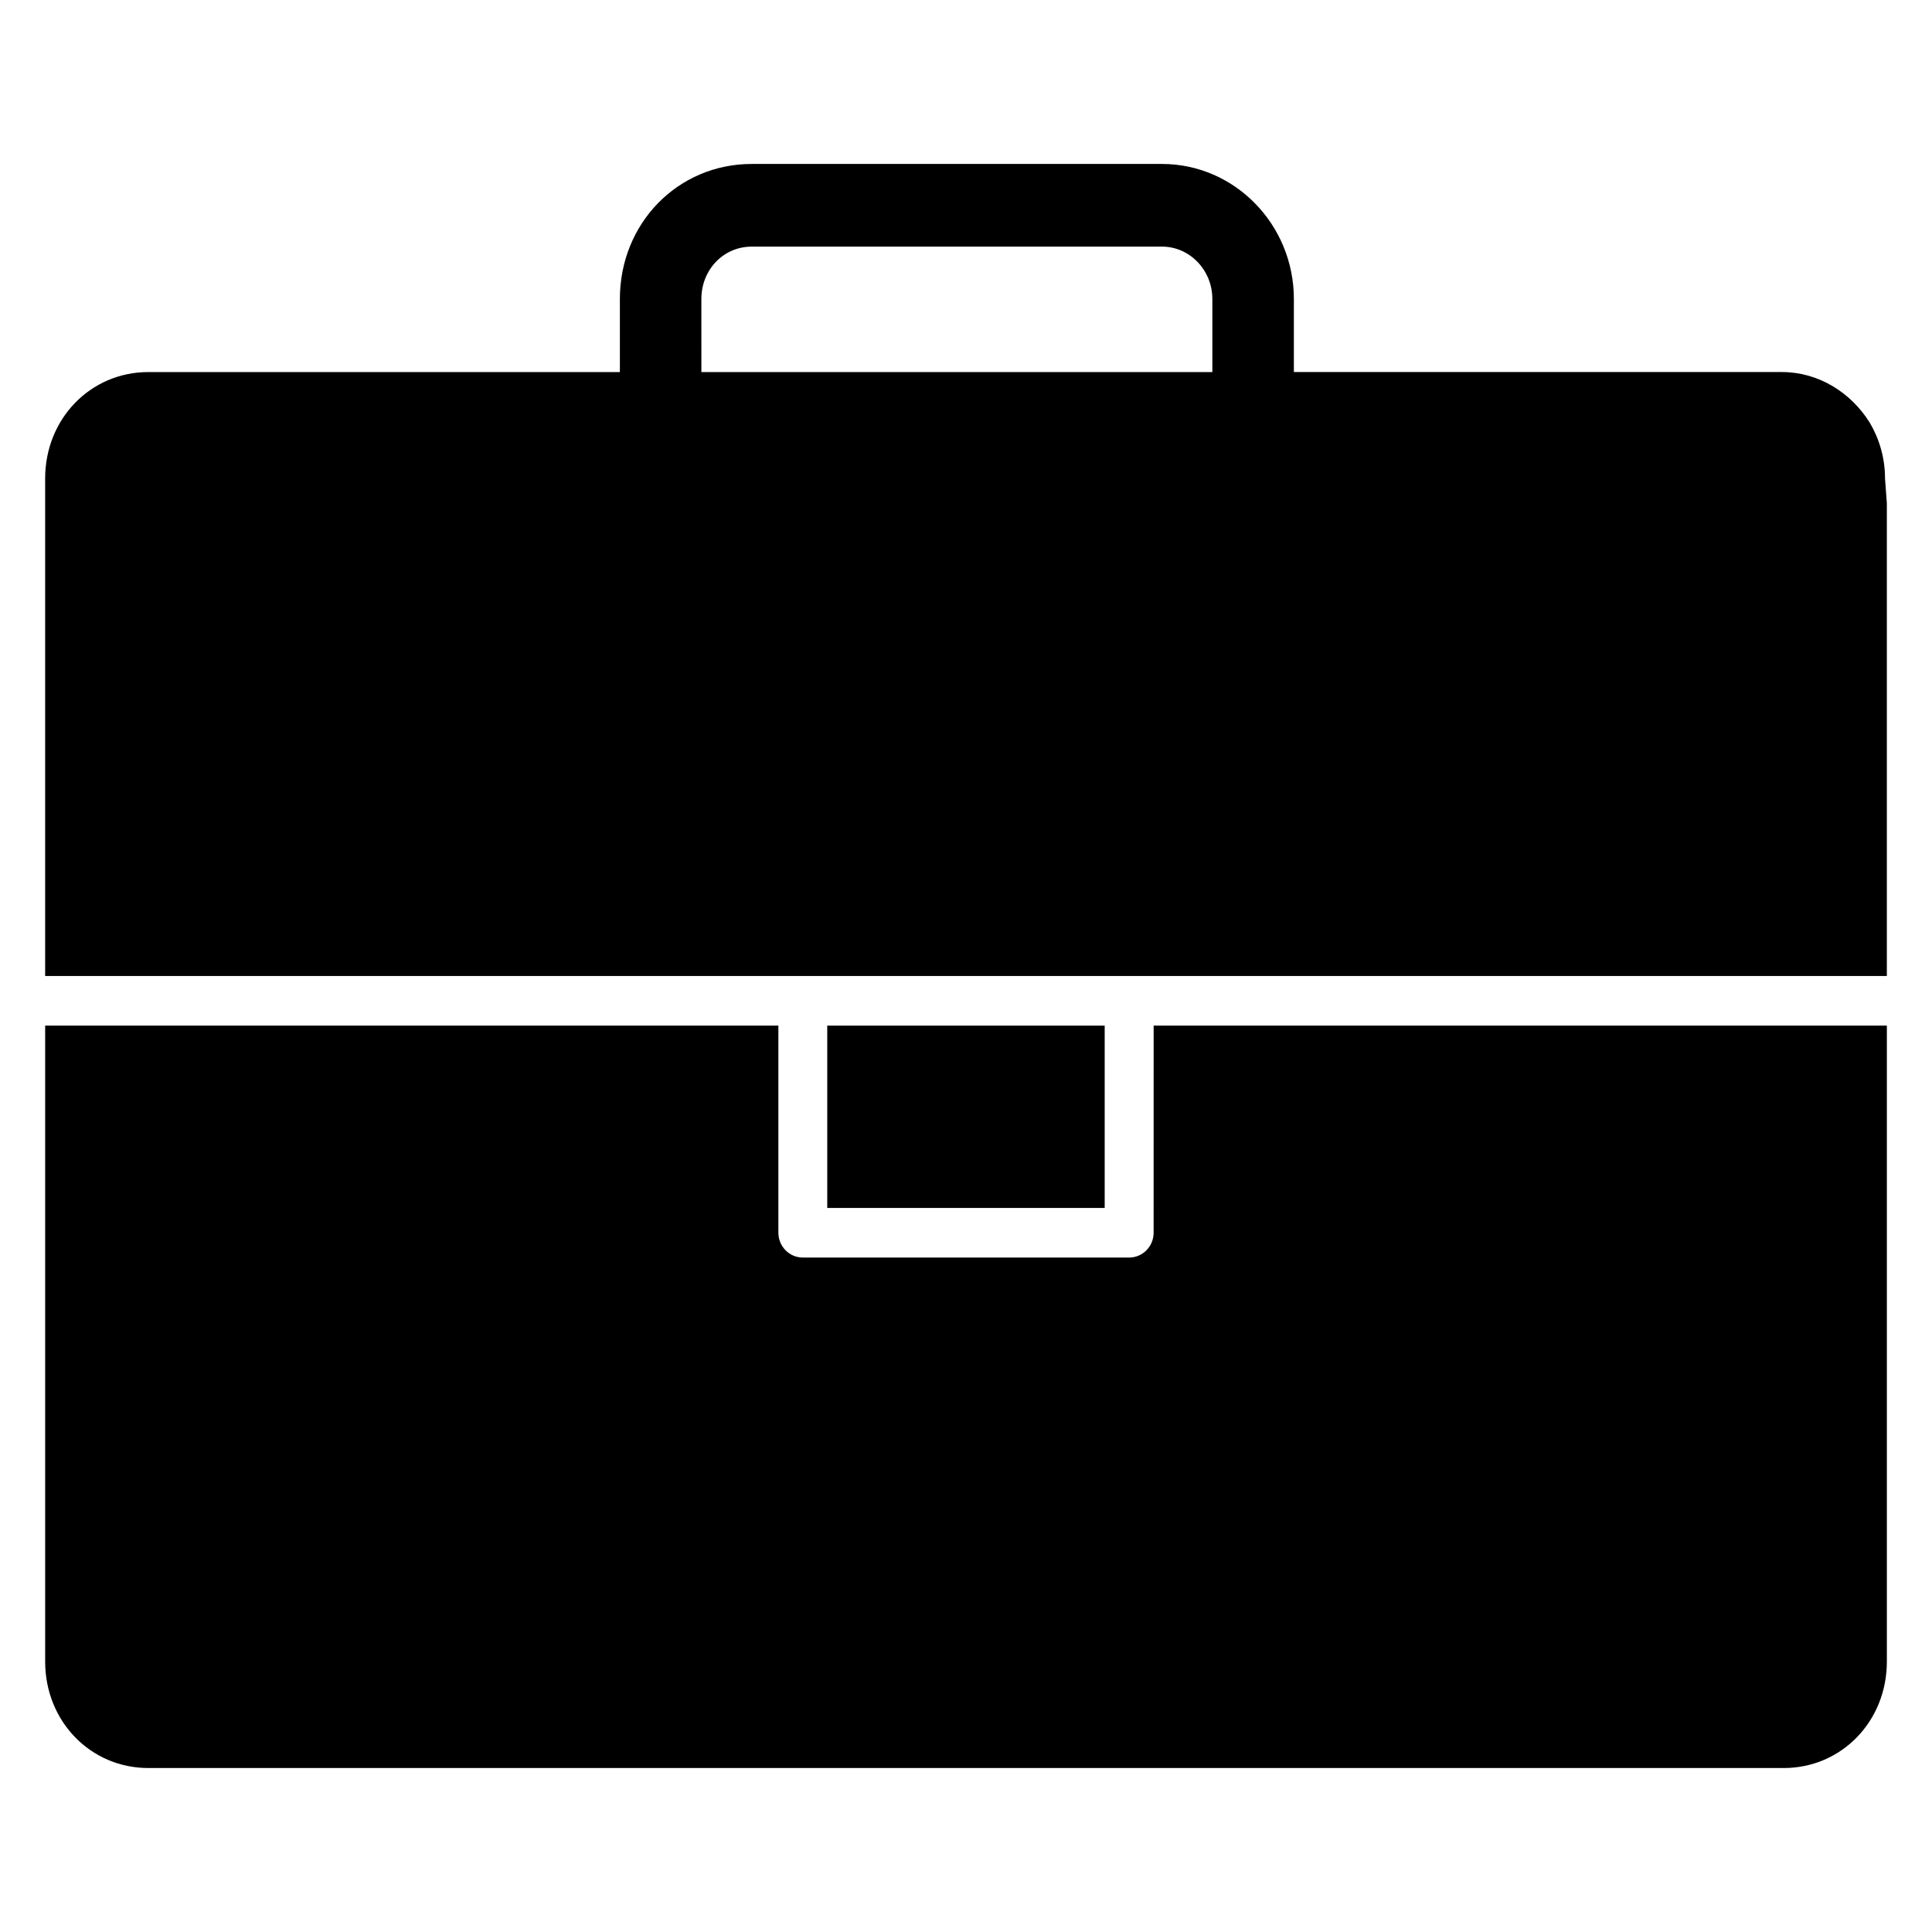 <?xml version="1.0" encoding="UTF-8"?>
<!-- Uploaded to: ICON Repo, www.svgrepo.com, Generator: ICON Repo Mixer Tools -->
<svg fill="#000000" width="800px" height="800px" version="1.1" viewBox="144 144 512 512" xmlns="http://www.w3.org/2000/svg">
 <g>
  <path d="m363.23 415.8h73.523v48.32h-73.523z"/>
  <path d="m449.72 470.69c0 3.629-2.906 6.574-6.481 6.574h-86.48c-3.574 0-6.481-2.945-6.481-6.574v-54.891h-194.31v168.54c0 15.816 12.012 28.207 27.34 28.207h433.39c15.328 0 27.34-12.391 27.34-28.207v-168.54h-194.31z"/>
  <path d="m643.55 270.81c0-5.504-1.527-10.539-4.07-14.84-5-7.981-13.586-13.375-23.27-13.375h-129.32v-19.352c0-19.734-15.684-35.793-34.953-35.793h-108.71c-19.594 0-34.953 15.727-34.953 35.793v19.355l-124.97 0.004c-15.328 0-27.34 12.391-27.34 28.207v131.84h488.07v-125.27zm-313.68-47.566c0-7.785 5.863-13.887 13.352-13.887h108.71c7.367 0 13.352 6.227 13.352 13.887v19.355l-135.41 0.004z"/>
 </g>
</svg>